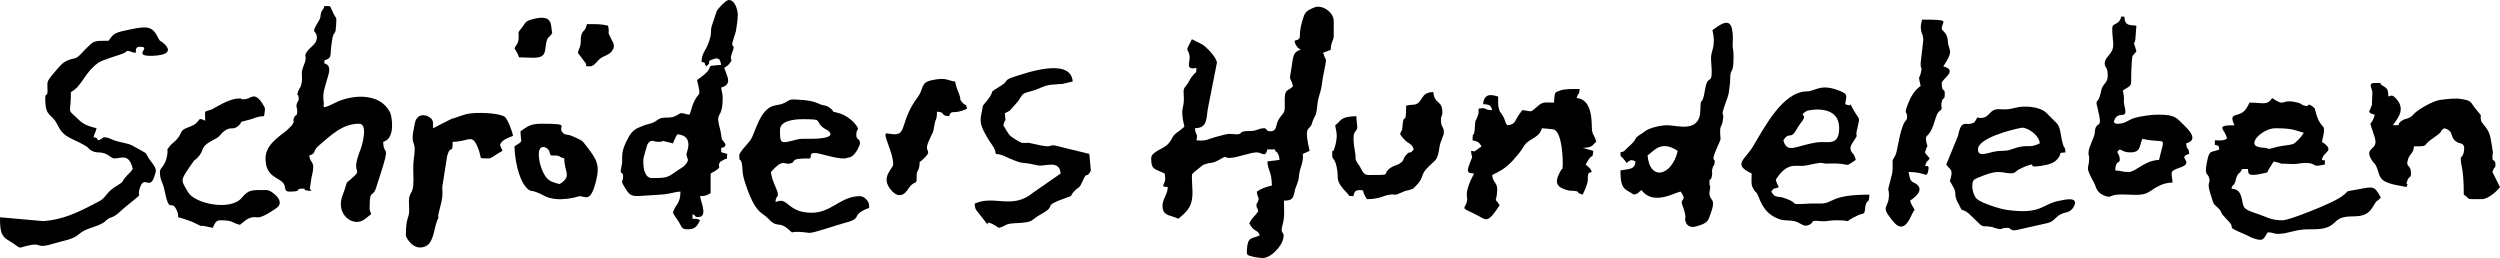 <?xml version="1.0" encoding="UTF-8"?>
<svg xmlns="http://www.w3.org/2000/svg" xmlns:xlink="http://www.w3.org/1999/xlink" xml:space="preserve" width="100mm" height="10.32mm" version="1.1" style="shape-rendering:geometricPrecision; text-rendering:geometricPrecision; image-rendering:optimizeQuality; fill-rule:evenodd; clip-rule:evenodd" viewBox="0 0 10000 1032">
 <defs>
  <style type="text/css">
   
    .fil0 {fill:black}
   
  </style>
 </defs>
 <g id="Ebene_x0020_1">
  <g id="_1448140735152">
   <g>
    <path class="fil0" d="M5238.39 603.52c-21.52,-92.34 -6.05,-83.43 3.76,-98.48 6.63,-10.18 1.74,-0.46 4.95,-10.12 13.38,-40.45 17.49,-23.34 22.48,-77.46 1.82,-19.76 7.48,-35.52 12.72,-53.68 4.4,-15.32 6.44,-39.24 8.79,-51.55 19.69,-103.27 13.9,-54.95 1.61,-100.99 10.65,-5.11 19.52,-6.96 30.17,-12.06 0,-30.08 12.07,-38.62 12.07,-54.32l0 -60.34c0,-36.5 -47.24,-67.62 -78.23,-54.6 -34.33,14.41 -37.13,19.43 -46.71,50.52 -22.19,72.05 4.48,72.79 -31.97,82.53 2.85,12.2 1.78,11.54 8.62,21.55 5.69,8.31 4.88,5.39 8.81,9.3l6.72 5.36c-32.22,8.59 -29.78,33.8 -35.49,67.14 -11.57,67.55 -6.31,34.19 5.31,77.7 -17.99,24.55 -36.18,2.86 -32.96,71.16 2.15,45.65 -9.88,34.33 -27.07,67.96 -9.36,18.29 -3.92,41.93 -30.5,41.93 -20.03,0 -12.6,-12.08 -24.13,-12.08 -25.81,0 -26.45,11.36 -59.62,11.05 -45.99,-0.46 -25.68,13.09 -49.01,13.09 -37.32,0 -21.79,-7.29 -85.84,10.73 -36.36,10.22 -36.71,16.77 -77.11,13.42 6.94,-32.79 -3.12,-13.2 -6.04,-48.29 54.88,-1.22 43.72,-45.02 53.12,-85.69l34.71 -175.92c0.13,-19.69 -39.95,-62.71 -59.68,-74.33l-40.21 -20.13c-31.76,60.02 -14.09,28.5 -9.15,69.26 2.66,21.99 -19.72,55.37 27.25,45.42 -2.45,29.36 3.22,8.15 -13.23,29.02 -10.76,13.66 -8.12,9.14 -16.99,25.25 -15.18,27.56 -23.22,20.98 -20.8,50.68 5.4,66.12 -17.55,43.31 2.74,130.41l-19.89 16.32c-35.23,23.44 -21.03,25.11 -44.68,51.88 -19.67,22.28 -68.2,30.4 -68.2,58.54 0,46.26 13.39,40.7 54.32,60.34 0.21,2.71 1.91,19.25 1.91,19.25 -0.67,29.83 -23.57,32.12 10.15,35.07 -0.73,32.59 -24.48,49.27 -20.72,82.38 3.92,34.49 35.49,29.81 62.97,44.35 1.07,-0.94 2.64,-2.17 3.31,-2.72 19.77,-16.47 40.23,-34.64 48,-60.63 9.79,-32.78 3.01,-66.29 3.01,-99.59 0,-25.45 -0.09,-9.45 7.55,-22.61l36.75 -29.64c1.39,-0.53 2.94,-1.17 4.37,-1.68 35.75,-12.63 26.83,0.7 67.8,-23.11 26.24,-15.24 8.05,-3.34 34.18,-3.39 29.9,-0.08 80.68,-22.17 108.85,-22.17 21.25,0 33.76,23.38 42.24,-12.06l30.18 0c11.29,31.19 0.18,-6.25 12.37,17.8l3.59 8.47c0.46,1.34 0.77,3.82 1.09,4.96 1.57,5.72 0.9,3.95 1.05,11.01l-48.28 6.03c3.59,43.12 16.78,36.62 18.1,96.57 -25.93,6.03 -41.1,11.24 -60.34,24.13 2.41,29.03 12.74,19.96 3.93,40.79 -11.43,27.06 0.27,-15.16 -4.72,9.04 -0.15,0.75 -0.48,2.51 -0.52,3.3 -0.05,0.86 0.1,2.67 0.18,3.55 1.3,14.09 2.64,2.34 7.16,21.77 -14.56,21.74 -21.67,20.82 -36.21,48.29 20.37,38.47 32.96,22.61 42.25,48.27 -31.72,15.22 -48.52,2.39 -51.63,57.75 -1.21,21.54 0.24,20.94 21.11,26.8 9.24,2.59 31.51,5.97 42.58,5.97 33.36,0 74.43,-46.66 81.38,-76 8.29,-35.05 -14.46,-14.21 -2.64,-55.96 9.66,-34.13 5.76,-59.01 5.76,-97.36 32.7,-0.73 36.72,-7.98 42.48,-35.98 5.37,-26.12 14.94,-33.64 17.55,-60.9 3.24,-34.04 9.27,-35.4 14.45,-62.24 7.29,-37.78 -15.11,-19.29 28.12,-40.03z"></path>
    <path class="fil0" d="M9215.44 531.1c-8.17,12.19 -15.17,21.82 -27.46,32.89 -15.73,14.17 -13,12.41 -37.69,16.62 -14.24,2.42 -29.14,3.29 -46.7,8.18 -46.35,12.86 -16.34,3.69 -53.37,1.73 -77.36,-4.1 -0.97,-77.53 50.56,-77.53 70.24,0 73.29,7.06 114.66,18.11zm-217.26 -120.71c-4.92,9.33 -6.61,14.19 -12.77,23.44 -27.84,41.74 -75.32,9.28 -47.57,67.09 -85.47,0 -33.21,17.87 -30.18,54.31 -18.59,8.93 -22.13,6.05 -48.27,6.05l0 18.1c18.17,4.85 13.24,-0.08 18.1,18.11 -27.31,13.1 -38.88,0.35 -46.97,37.56 -14.87,68.39 -2.07,55.77 3.93,70.92 11.76,29.67 -9.66,16.77 6.46,66.81 17.79,55.18 9.96,37.02 31.45,59.14 15.52,16 6.83,8.6 16.73,25.52l20.01 22.26c43.21,41.62 -19.56,19.1 73.51,59.24 19.66,8.49 16.26,9.23 33.83,15.13 39.22,13.17 37.21,0.66 54.16,-24.66 27.87,0.61 20.23,6.03 42.26,6.03 39.8,0 67.15,-18.45 120.63,-18.17 58.68,0.3 81.86,-3.64 108.46,-30.35 44.08,-44.26 109.54,5.69 148,-57.18 25.42,-41.51 9.54,-14.11 33.28,-39.14 -25.05,-47.35 -28.56,-44.84 -88.02,-33.75 -72.12,13.48 -25.03,0.37 -75.16,33.52 -38.27,25.32 -202.83,90.75 -229.09,90.75 -49.2,0 -61.67,-12.7 -96.58,-24.12 -64.6,-21.13 -58.95,-24.06 -66.83,-59.9 -5.46,-24.86 -12.82,-40.3 -41.79,-42.71 5.33,-19.95 7.14,-6.36 15.2,-27.06 3.56,-9.2 1.45,-7.09 3.75,-14.34 9.08,-28.68 14.89,-13.84 23.31,-37.05l24.13 0c1.34,16.13 -5.8,32.99 59.89,17.75 22.68,-5.28 14.08,-1.43 24.08,-18.28l18.63 -29.65c65.96,15.37 -11.05,5.73 73.89,10.25 22.61,1.19 27.77,-4.21 52.85,-4.21 52.5,0 17.4,20.26 78.45,6.03 -2.7,-31.57 5.75,-10.9 -12.08,-18.1 2.88,-34.63 57.04,-34.23 0,-72.42 20.19,-86.62 0.39,-36.94 -22.65,-110.12 -7.74,-24.63 -1.53,-21.49 -19.59,-34.72 -20.73,-11.65 -5.07,8.02 -29.81,-0.6 -17.01,-5.93 -6.73,-8.95 -39.86,-14.69 -54.56,-9.43 -32.57,21.72 -87.24,-14.89 -20.93,31.26 -35.79,18.1 -90.53,18.1z"></path>
    <path class="fil0" d="M6590.22 621.62c25.09,-16.81 53.36,-63.21 120.7,-18.1 -23.63,101.43 -112.05,122.11 -120.7,18.1zm259.51 -500.91c16.41,70.46 -8.72,81 -5.49,119.48 10.14,120.73 -12.06,44.11 -23.8,116.77 -13.15,81.22 -17.74,17.96 -18.99,83.61 -1.8,93.82 -93.04,60.35 -132.77,60.35 -25.7,0 -68.2,9.89 -86.19,22.45l-17.69 12.47c-38.92,23.77 -3.41,10.58 -57.25,57.43 -15.09,13.13 -4.84,10.65 -25.96,16.28 2.16,25.93 -2.87,5.66 16.86,31.43 7.24,9.47 2.45,1.68 7.29,10.82 15.83,-10.6 15.85,-15.81 36.21,-6.04 -2.94,35.22 -27.27,28.51 -60.36,36.21 0,80.53 20.8,74.11 54.31,96.57 22.08,-5.91 12.65,-6.38 30.18,-18.11 47.15,64.34 135.6,7.8 156.92,6.03 27.94,41.74 -4.89,22.98 6.47,54.03 23.78,64.98 3.52,44.29 14.44,70.07 6.97,16.51 24.36,18.92 35.74,16.18 52.45,-12.6 53.27,-25.32 62.65,-51.22 24.5,-67.52 -4.64,-48.59 -4.64,-83.03 0,-5.83 2.93,-19.74 2.93,-19.77 0.9,-28.24 -2.93,6.47 -2.93,-22.47 0,-25.26 4.72,1.11 9.68,-25.9 4.34,-23.75 -2.61,-6.23 1.27,-25.55 5.6,-27.8 4.9,-4.59 9.05,-23.22 7.65,-34.3 -22.51,8.82 15.74,-77.08 13,-29.2 8.15,-16.9 7.3,-42.33 -1.26,-37.46 4.66,-24.36 9.63,-48.95 11.46,-56.63 -17.12,3.16 19.18,-95.5 6.28,-17.07 6.68,-29.16 9.46,-51.37 1.76,-14.15 1.36,-9.35 1.6,-24.79 0.78,-49.58 13.64,-10.16 13.64,-92.25 0,-30.18 -5.1,-25.17 -3.31,-51.93 1.07,-16.05 1.06,-37.51 -3.07,-56.43 -10.97,-50.25 -58.27,-7.51 -78.1,5.76z"></path>
    <path class="fil0" d="M7227.04 443.71c4.31,-2.68 129.63,-30.59 129.63,69.28 0,73.13 -47.61,51.67 -82.91,55.9 -85.71,10.28 -124.91,50.34 -140.39,-7.61 28.14,-42.02 25.76,8.08 59.69,-55.02l10.1 -14.41c35.09,-41.91 -16.26,-23.25 23.88,-48.14zm153.77 -27.27c4.16,-32.41 13.51,-38.59 -20.06,-52.29 -79.98,-32.59 -96.71,0.81 -134.31,1.45 -95.6,1.65 -168.57,143.8 -214.06,219.51 -33.78,56.19 -83.16,71.78 -5.75,108.93 0,34.89 -4.97,44.92 10.92,67.55 8.03,11.43 7.44,4.62 14.86,21.35 9.99,22.57 24.22,73.6 86.77,94.26 22.2,7.34 41.86,1.87 63.58,8.9 21.44,6.93 31.31,21.25 49.12,15.05 31.47,-10.95 0.91,-21.48 48.58,-16.83 28.33,2.76 32.6,-3.2 64.14,-3.2 86.3,0 7.3,16.57 92.35,-22.31 8.92,-4.06 21.15,0.36 22.59,-16.99l2.11 -19.02c8.97,-30.85 14.83,-4.45 15.71,-44.26 -155.97,0 -141.2,34.11 -193.07,35.62l-42.65 -0.1c-99.99,5.89 -32.22,1.4 -108.07,-23.01 -26.49,-8.52 0.05,0.66 -18.81,-3.25 -19.09,-3.93 -18.19,-4.2 -29.66,-21.34 14.59,-19.93 6.55,-6.78 30.16,-18.1 -6.57,-12.45 -8.37,-14.3 -12.06,-30.18 16.75,-25.02 39.05,-53.15 72.04,-54.69 24.4,-1.15 33.13,2.28 57.26,-3.08 73.69,-16.36 46.11,-4.7 80.38,-6.14 99.13,-4.18 55.85,21.84 110.17,-14.54 -6.73,-28.93 -13.42,-21.67 -19.76,-38.27 -3.85,-10.06 0,-18.6 4.36,-25.71 37.28,-60.71 6.91,-5.32 22.75,-67.08 10.07,-39.2 5.75,-32.49 -8.12,-55.34 -41.6,-68.48 0.38,-17.53 -41.47,-36.89z"></path>
    <path class="fil0" d="M8636.08 639.73c-56.47,1.25 -94.13,48.28 -120.69,48.28 -30.34,0 -27.03,-5.43 -54.31,-6.04 0.92,-41.99 18.1,-27.84 18.1,-42.24 0,-26.93 -16.21,-27.37 -6.1,-37.48 11.82,-11.82 10.9,7.3 48.34,7.3 43.25,0 34.94,-26.52 48.29,-54.32 97.93,22.83 91.01,-21.22 66.37,84.5zm-187.08 -525.05c0,41.29 8.53,64.54 0.46,84.48 -8.46,20.94 -30.64,33.62 -30.64,54.33 0,20.25 12.08,11.04 12.08,48.27 0,33.97 -20.08,29.41 -26.62,62.98 -12.23,62.79 -25.33,21.13 -13.98,67.39 24.19,98.6 -5.86,41.42 -11.32,96.27 -0.12,1.14 0.12,3.01 0,4.15 -2.19,20.09 -24.11,53.56 -24.81,76.97 -0.84,28.05 2.05,-4.53 2.38,24.01 0.53,46.84 -20.46,24.66 19.55,97.21 9.05,16.39 8.44,42.15 48.32,54.11 21.73,6.53 12.48,-4.18 48.4,-6.47 44.75,-2.85 91.5,9.08 122.55,-10.39 26.93,-16.88 53.58,-37.74 95.03,-37.74 -3.67,-44.11 -15.03,-44.21 30.4,-60.27 61.26,-21.69 -16.89,-40.27 35.99,-54.39 -2.87,-34.41 -9.21,-7.84 -12.08,-42.25 59.51,-15.88 -3.45,-66.32 -22.44,-86.18 -22.75,-23.81 -40.04,-28.48 -92.22,-28.48 -27.33,0 -63.78,6.04 -85.32,11.23 -32.15,7.76 -40.5,24.98 -71.59,24.98 -23.07,0 -2.2,1.85 -18.11,-6.03 12.89,-55.33 58.39,-1.64 43.67,-61.82 -8.07,-32.94 2.49,-22.22 -7.46,-64.92 47.27,-31.66 27.69,-3.26 36.01,-114.84 2.7,-36.19 2.23,-18.05 18.31,-42.07 -17.87,-66.91 -11.59,-12.23 -4.34,-45.18l4.34 -57.41c-35.87,-2.99 -45.45,-2.24 -48.27,-36.21l-12.08 0c-10.28,38.49 -36.21,21.37 -36.21,48.27z"></path>
    <path class="fil0" d="M6216.06 410.39c-40.96,0 -43.83,-4.82 -67.93,16.65 -30.41,27.06 -19.73,16.78 -58.81,13.53 -5.7,8.53 -7.63,9.35 -12.96,17.22 -18.34,26.99 -14.94,40.43 -47.4,43.13 -17.08,-25.51 -1.04,-12.23 -24.3,-48.1 0,-0.02 -7.26,-4.69 -10.8,-25.42 -2.28,-13.37 -1.11,-27.54 -1.11,-41.14 -15.68,-3.65 -56.05,-21.37 -60.34,30.18 25.71,2.14 30.63,3.28 36.21,24.13 -32.61,-0.72 -18.05,-7.65 -40.03,-7.8 -0.26,0 -12.43,1.61 -14.29,1.77 0,20.46 1.26,15.78 -4.39,32.22 -4.99,14.5 -8.61,11.26 -9.46,27.29 -4.18,78.32 -9.13,15.28 -10.28,67.23 23.72,5.51 24.49,6.63 36.21,24.13l-27.89 19.95c-0.11,0 -12.66,-1.7 -14.37,-1.84 3.52,42.22 11.34,4.67 -6.54,53.53 -12.85,35.14 -4.38,35.08 18.62,36.99 -42.14,79.64 -25.34,90.8 -27.66,106.72 -5.35,36.78 -32.84,26.03 25.26,52.58 54.76,25.03 50.3,49.11 105,-32.56 -24.88,-37.15 -13.79,-1.3 -10.03,-56.84 2.43,-35.61 -17.46,-31.41 -20.15,-63.87 58.1,-27.88 69.79,-42.35 106.85,-86.26 19.2,-22.75 18.6,-36.27 44.2,-52.36 20.59,-12.93 41.09,-22.21 48.1,-48.46 10.89,0.24 46.9,4.58 46.99,4.59 35.94,12.01 37.34,130.61 36.01,146.57 -1.94,23.38 2.01,0.7 -8.4,19.61 -18.2,33.11 -28.44,61.28 23.37,75.65 19.74,5.47 3.63,2.23 21.24,3.46 44.64,3.09 7.7,6.04 43.74,15.67 28.21,-58.81 18.36,-61.06 20.88,-72.95 3.61,-17.05 -2.19,-11.23 15.33,-17.58 -4.65,-17.4 -13.43,-18.89 -24.14,-30.18 28.43,-53.74 26.93,-15.31 30.17,-54.31l-42.24 -12.08c42.84,-0.95 39.39,-13.2 54.31,-24.13 -4.92,-21.1 -13.26,-26.63 -16.69,-43.65 -3.58,-17.74 8.57,-125.51 -61.76,-131.37 7.49,-28.03 9.5,-5.33 12.06,-36.21 -28.64,0 -58.03,-1.37 -78.55,6.21 -23.45,8.68 -20.38,4.11 -24.03,48.1z"></path>
    <path class="fil0" d="M7911.88 597.49c0,-44.68 131.73,-78.37 173.31,-86.29 21.54,-4.11 71.28,27.94 74.13,62.14 -49.97,23.98 -42.41,-2.03 -114.47,24.33 -25.52,9.34 -34.89,2.91 -64.18,8.24 -32.01,5.82 -68.79,24.21 -68.79,-8.42zm78.47 90.52c25.2,0 35.59,5.13 49.21,5.21 27.75,0.17 12.2,-5.15 48.91,-21.94l17.41 -7.35c50.29,-17.3 -8.83,10.64 60.78,-0.92 36.2,-6.02 53.68,-12.52 67.76,-32.68 13.79,-19.73 -4.39,-18.13 27.5,-20.78 -2.45,-29.34 -2.79,-8.56 -10.05,-32.21 -11.2,-36.56 -7.48,-68.65 -27.57,-87.09l-39.22 -39.23c-27.14,-26.12 -90.12,-28.38 -120.06,-20.73 -28.34,7.25 -38.73,8.29 -65.38,6.56 -46.43,-2.98 -37.51,37.68 -81.57,34.93l-4.31 -0.7c-2.01,-8.68 -12.29,12.42 -12.43,12.59 -8.92,10.19 0.54,2.71 -6.73,6.94 -28.85,16.82 -48.52,-19.86 -62.07,51.66l-47.38 115.56c13.54,20.22 24.39,17.59 20.08,44.72 -4.89,30.81 -12.16,9.01 6.53,42.88 16.45,29.78 3.84,24.1 13.93,52.91 4.22,12.03 3.88,7.94 6,12.1 24.75,48.56 4.16,15.07 42.11,42.37l49.16 47.41c17.28,8.9 9.71,3.04 30.61,5.65 24.57,3.07 10.43,1.48 24.9,5.72 37.84,11.07 16.07,-0.29 54.12,-0.29 10.17,0 8.29,15.34 37.62,8l123.5 -27.93c29.58,-9.16 25.54,-27.4 62.81,-39.77 7.11,-2.37 29.74,-1.97 41.21,-30.64 14.9,-37.21 -47.47,-20.04 -54.41,-18.99 -75.4,11.44 -72.45,58.21 -217.33,37.48 -28.5,-4.08 -102.02,-27.95 -119,-43.96 -17.09,-16.11 -25.74,-65.95 -8.61,-78.25 2.88,-2.07 62.27,-29.23 91.97,-29.23z"></path>
    <path class="fil0" d="M9499.09 458.68c-16.38,61.33 -28.53,0.9 -0.06,91.32 16.58,52.66 -42.48,37.45 -14.68,85.68 13.61,23.65 16.01,13.58 25.5,41.57 6.48,19.09 7.43,31.01 22.61,43.78 9.13,7.67 32.91,15.52 46.72,17.89l46.65 9.44c12.77,-30.91 -7.96,6.37 3.92,-26.82 6.98,-19.56 14.18,-7.31 14.18,-27.5 0,-39.16 -21.78,-21.41 -12.73,-54.28 7.23,-26.28 22.28,-24.08 24.81,-54.35 62.24,0 32.21,-1.88 69.02,-27.53 62.77,-43.75 23.8,-24.46 51.67,-44.89 43.92,11.73 17.54,35.83 52.5,56.13 11.4,6.63 28.33,1.02 27.54,26.3 -0.01,0.36 -1.38,12.67 -1.54,13.3 -5.47,22.77 -12.11,16 -12.11,24.98 0,34.11 12.07,36.33 12.07,144.84 30.42,20.37 2.31,18.1 72.42,18.1 27.02,0 64.82,-36.94 72.42,-48.28l-30.18 -60.35c6.84,-25.62 12.08,-10.56 12.08,-30.18 0,-20.03 -12.08,-12.6 -12.08,-24.13 0,-39.63 7.31,4.94 -6.83,-77.66 -6.29,-36.69 -23.11,-48.96 -33.2,-63.85 -7.04,-10.39 -3.86,-1.51 -6.42,-15.48 -4.27,-23.35 11.51,-2.25 -20.64,-41.3 -22.41,-27.2 -13.85,-32.39 -57.69,-39.44 -22.55,-3.63 -52.35,-0.57 -85,3.8 -26.28,3.54 -76.38,31.96 -96.29,48.56 -12.39,10.32 -12.08,14.95 -26.12,22.15 -15.67,8.04 -16.89,2.38 -33.52,14.77 -24.47,18.22 12.15,14.67 -32.6,15.67 16.35,-24.41 53.27,-61.96 14.01,-105.03 -12.3,-13.5 -16.49,-16.86 -32.11,-9.63 -0.72,-32.28 -4.77,-32.04 -26.43,-45.99 -16.44,-10.61 15.35,-8.33 -27.89,-8.33 -26.97,0 -13.24,15.7 -9.54,36l-1.86 49.21c-10.75,43.21 9.52,-30.58 -2.98,9.71 -0.46,1.51 -1.22,3.12 -1.66,4.55 -6.43,20.65 2.98,-21.06 -2.88,8.19 -0.05,0.3 -14.3,10.71 15.8,18.56 0.45,0.13 2.17,0.06 3.12,0.52z"></path>
    <path class="fil0" d="M7682.56 253.49c0,34.09 7.29,3 1.98,32.72 -6.33,35.57 -13.8,7.08 -1.98,57.81 -23.51,15.74 -37.89,40.18 -48.53,66.3 -20.97,51.51 -5.78,33.03 -5.78,54.39 0,21.2 -5.29,9.14 -16.51,37.8 -17.78,45.44 -20.99,100.98 -30.88,120.01 -13.86,26.62 -10.15,9.24 -10.34,35.27 -0.1,15.88 0.85,17.7 -2.11,36.64l-15.21 60.36c-0.95,9.56 2.63,5.1 2.63,23.75 0,57.16 -35.43,42.28 9.98,98.63 11.54,14.34 40.58,57.21 71.55,0.99 10.4,-18.91 9.35,-21.8 21.05,-39.28 -7.58,-14.34 -13.93,-20.57 -18.1,-36.21 78.46,-52.53 11.16,-73.1 8.86,-75.26 -10.96,-10.3 -9.65,-16.86 -14.89,-39.4 70.66,0 70.73,25.71 77.73,-1.3 7.89,-30.37 -5.53,-20.5 -11.34,-22.85 5.88,-22.07 6.35,-12.64 18.1,-30.16l-19.13 -23.21c15.61,-49.21 10.65,-9.24 5.07,-46.73 -4.39,-29.57 7.39,-7.77 28.1,-60.86l8.83 -27.39c12.36,-45.16 27.03,-24.77 24.82,-48.58 -0.9,-9.67 -2.41,-2.5 -0.69,-13.27 5.29,-32.85 13.35,-6 13.35,-39.48 0,-25.74 -12.08,0.93 -12.08,-42.24 0,-15.75 67.75,-49.91 6.05,-66.39 41.15,-61.45 24.94,-60.03 19.31,-91.43 -2.18,-12.21 -0.24,-14.25 -3.87,-26.61 -5.99,-20.35 -21.49,-25 -21.49,-32.83 0,-30.78 40.5,-36.21 -78.45,-36.21 -3.69,15.84 -7.25,22.87 -4.36,42.83 2.11,14.55 9.69,19.36 8.78,40.13l-10.45 92.06z"></path>
    <path class="fil0" d="M5624.62 422.47c0,89.87 -10.62,19.31 -14.95,84.89 -1.58,23.84 -2.6,5.1 -9.18,29.77 29.66,44.32 46.39,30.66 54.31,60.36 -18.13,24.73 -10.23,-0.05 -31.12,23.19 -14.33,15.97 -4.06,20.87 -26.03,34.31 -11.08,6.79 -24.55,7.93 -37.01,17.31 -36.58,27.54 15.78,27.77 -86.89,27.77 -20.65,0 -24.65,-17.79 -33.64,-32.81 -0.69,-1.17 -1.58,-2.69 -2.3,-3.83 -6.97,-11.06 -0.98,-0.05 -7.67,-10.74 -12.94,-20.69 -4.99,-15.2 -9.32,-39.54 -17.65,-98.9 4.36,-79.37 8.08,-101 1.09,-6.29 -3.43,-29.37 -3.43,-47.44 -68.37,1.52 -59.68,19.6 -84.5,36.21 1.96,23.42 14.2,37.53 -3.38,93.17 -7.82,24.77 -8.68,-8.52 -8.68,27.53 0,20.33 12.45,5.66 20.64,62.83 4.3,29.99 -8.86,40.07 39.34,88.41 14.64,14.67 -3.25,9.4 24.5,11.71 3.65,-13.67 5.8,-24.14 24.15,-24.14 24.39,0 5.83,-0.14 30.17,36.21 49.98,0 67.63,-14.23 85.5,-17.09 40.18,-6.43 11.98,8.82 59.96,-12.46 16.6,-7.37 12.36,-2.97 27.79,-8.44 13.98,-4.96 8.85,-1.31 21.91,-14.28 33.03,-32.84 19.66,-42.76 41.4,-67.25 37.34,-42.07 44.61,-25.63 54.04,-90.8 3.04,-20.94 17.18,-45.29 17.18,-55.22 0,-25.65 -9.34,-19.25 -11.4,-42.97 -2.61,-30.14 7.38,-17.04 5,-47.13 -3.09,-39.19 -31.87,-25.2 -35.84,-72.85 -53.47,1.2 -39.52,40.77 -73.42,50.03 -3.45,0.94 -19.63,0.65 -35.21,4.29z"></path>
   </g>
   <g>
    <path class="fil0" d="M1344.79 97.46c0.62,-36.75 2.45,-16.61 -10.88,-43.14 -17.46,-34.8 -5.89,-29.48 -36.38,-30.16 -5.38,20.14 -8.91,10.69 -13.84,29.34 -3.48,13.11 0.84,14.92 -9.44,31.53 -35.41,57.19 -6.9,30.39 -6.9,65.86 0,24.62 -26.17,37.21 -37.76,53.18 -19.08,26.28 3.32,15.28 -14.37,57.15 -15.5,36.72 -1.94,40.97 -9.66,75.4 -3.4,15.21 -10.56,19.33 -13.15,28.45 -7.99,28.13 2.52,-0.18 2.52,33.26 0,4.19 -8.28,11.62 -9.17,24.02 -0.7,9.97 3.14,4.72 3.14,24.25 0,20.39 -6.8,7.4 -13.66,26.83 -5.8,16.45 5.75,4.12 -5.9,25.98l-21.06 21.21c-36.65,29.52 -86.12,59.56 -86.12,113.08 0,78.02 56.53,74.13 73.08,101.93 10.28,17.27 -0.86,30.83 23.48,30.83 53.8,0 20.59,-12.07 48.28,-12.07 27.39,0 -2.86,4.03 22.49,7.81 28.32,4.2 9.6,-6.26 9.6,-6.34l7.12 -46.64c18.16,-70.56 -6.03,-51.64 -9.03,-87.6 29.11,-7.77 11.85,-17.36 38.59,-39.86 47.83,-40.2 93.04,-86.87 160.57,-86.87 37.78,0 11.32,89.17 5.93,102.5 -46.09,113.99 20.34,67.74 -41.36,121.57 -18.17,15.87 -10.25,2.58 -21.95,38.41 -3.48,10.63 -5.29,14.59 -8.2,22.14 -30.06,77.99 39.48,127.4 82.43,100.94 12.8,-7.88 20.07,-15.86 31.42,-23.46 -3.98,-17.12 -6.03,-10.32 -6.03,-24.14 0,-86.36 11.38,-30.71 29.1,-91.59 5.07,-17.39 5.16,-16.35 10.25,-32.01 46.97,-144.24 16.36,-79 14.96,-141.94 51.54,-13.76 33.65,-105.6 27.56,-117.69 -39.77,-78.96 -150.66,-74.2 -224.2,-36.49 -54.87,28.13 -39.78,10.25 -40.9,0.9 -3.12,-25.82 -3.31,-41.06 3.32,-62.43 2.65,-8.55 6.91,-24.58 9.49,-33.16 8.1,-26.91 19.31,-56.96 -10.63,-64.95l0 -12.07c31.03,-8.29 22.89,-19.82 27.57,-56.93 8.07,-64.12 10.14,-39.59 17.28,-61.24l2.41 -25.79z"></path>
    <path class="fil0" d="M2691.61 573.34c8.56,-17.81 6.8,-19.33 18.11,-36.21 68.6,5.71 36.21,73.06 36.21,78.46 0,20.57 15.2,19.77 -4.41,43.44 -7.44,8.97 -22.04,16.19 -31.7,23.04 -40.05,28.37 -40.42,30.08 -102.7,30.08 -37.18,0 -35.56,-70.14 -32.33,-83.44l14.17 -49.67c14.52,-26.17 26,-11.73 42.31,-11.73 49.55,0 -22.01,-13.16 60.34,6.03zm114.66 -325.89c19.75,7.15 4.39,-7.83 18.11,18.1 28.78,-21.08 -5.66,-16.29 27.24,-28.51 27.76,-10.31 29.03,4.95 33.12,22.48 -86.04,7.16 -4.45,-1.34 -96.57,60.35 19.33,82.98 6.78,34.87 -18.23,102.47 -4.62,12.49 -6.38,24.73 -11.94,36.34 -24.8,-2.07 -13.48,-6.03 -36.21,-6.03 -1.17,0 -17.25,12.6 -32.46,15.82 -16.79,3.56 -29.12,0.29 -44.26,4.01 -13.4,3.29 -17.38,10.79 -31.07,17.22 -13.64,6.38 -24.46,6.3 -41.22,13.08 -31,12.54 -41.63,17.18 -57.71,44.88 -39.13,67.4 -21,84.3 -28.68,116.24 -10.53,43.74 6.07,15.46 6.07,42.22 0,24.46 -13.27,11.1 8.02,45.99 26.06,42.66 30.58,31.97 125.73,27.45 60.36,-2.86 68.81,-12.5 95.58,-13.1 0,50.3 -21.15,50.68 -30.18,84.5 9.53,17.97 14.43,21.79 23.63,36.71 12.24,19.87 9.88,29.66 36.72,29.66 31.19,0 37.58,-15.98 48.28,-36.21 -16.02,-7.68 -6.45,-5.5 -30.18,-6.03l0 -18.1c18.84,6.81 3.55,11.67 24.99,10.96 37.38,-1.25 6.82,-63.94 5.19,-83.38 24.69,-0.56 26.25,-3.61 42.24,-12.08l0 -78.45c50.8,-26.87 29.71,-26.74 33.29,-36.39 5.58,-15.06 6.45,-10 15.95,-16.55 20.19,-13.92 14.36,8.01 17.15,-25.51l-23.9 -6.78 -0.23 -17.37c17.63,-4.22 8.68,0.79 18.1,-12.06 -18.53,-35.03 -12.07,-0.61 -19.3,-47.09 -2.59,-16.62 -10.88,-40.27 -10.88,-55.51 0,-22.75 18.11,-17.01 18.11,-84.49 0,-20.8 -4.46,-23.37 -6.03,-42.24 38.46,-10.27 27.97,-36.06 22.07,-51.65 -4.77,-12.62 -5.18,-16.74 -10.01,-26.8 7.78,-5.22 13.37,-7.77 20.36,-16.35 21.07,-25.89 -4.47,-4.25 12.48,-47.45 15.12,-38.53 -10.57,-8.98 3.78,-49.78l10.15 -32.76c4.22,-25.4 7.54,-45.36 7.54,-70.92 0,-2.36 -6.54,-54.32 -36.21,-54.32 -11.26,0 -41.04,32.82 -47.53,43.05l-21.12 63.32c-5.29,22.39 2.98,26.18 -14.07,70.38 -10.68,27.68 -25.12,35.71 -25.91,70.68z"></path>
    <path class="fil0" d="M543.15 211.24c0,-17.15 0.93,-24.14 18.1,-24.14 45,0 -27.17,34.4 35.36,36.1 35.05,0.94 115.67,-5.36 50.82,-55.88 -8.21,-6.41 -3.41,5.75 -18.79,-23.46 -19.88,-37.77 -41.41,-39.77 -101.77,-27.38 -67.4,13.84 -71.04,14.65 -92.35,46.49 -65.02,0 -57.08,-0.1 -92.81,33.91l-14.65 15.53c-27.02,29.69 -29.34,16.38 -59.79,30.73 -19.77,9.33 -26.76,20.76 -41.64,36.83l-22.01 26.33c-11.07,15.61 -15.39,18.67 -13.95,41.24 3.18,49.28 -8.62,18.32 -8.62,44.75 0,79.42 24.43,58.86 47.16,103.72 11.66,23.03 21.11,42.03 60.49,60.21 86.36,39.88 54.67,35.05 79.39,47.34 20.51,10.19 27.2,2.41 50.25,10.11 18.08,6.04 26.8,20.03 40.33,20.03 26.84,0 57.42,-22.14 72.42,42.24 -8.81,13.16 -11.66,13.83 -22.62,25.66 -30.53,32.96 -2.27,17.39 -49.52,47.04 -26.87,16.85 -33.48,34.26 -48.96,47.6 -8.87,7.64 -19.38,12.01 -30.47,17.81 -69.98,36.65 -128.94,65 -206.62,70.42l-172.9 -15.41c0,61.94 6.53,76.1 34.11,92.62 61.63,36.91 26.58,31.99 84.17,19.3 49.91,-10.99 25.66,15.86 95.79,-6.5 35.74,-11.39 76.75,-15.31 101.4,-37.4 26.06,-23.37 58.83,-25.89 90.68,-42.09 16.55,-8.41 9.68,-7 20.9,-15.31 20.14,-14.91 3.31,-2.73 23.94,-12.26 20.84,-9.62 29.26,-22.61 54.01,-42.55 84.42,-68.07 33.73,-23.85 57.69,-81.12 17.2,-41.08 38.92,21.51 57.27,-45.84 2.58,-9.51 8.98,-19.52 -8.35,-41.79 -39.82,-51.15 -13.23,-35.84 -48,-54.94 -57.8,-31.76 -31.39,-19.67 -96.32,-36.47 -22.59,-5.83 -30.49,-15.51 -50.88,-15.51 -8.16,0 -3.35,6.52 -24.13,12.08 -9.41,-12.85 -0.46,-7.86 -18.11,-12.08 4.37,-18.73 7.72,-17.48 12.08,-36.21 -55.34,-12.89 -62.46,-26.07 -88.8,-50.44 -28.53,-26.4 -13.8,-9.89 -13.8,-94.4 45.65,-24.15 50.01,-71.83 107.47,-115.81 16.74,-12.82 82.25,-30.54 101.19,-38.27 1.31,-0.52 2.88,-1.41 4.08,-1.98 1.13,-0.54 2.59,-1.68 3.62,-2.22 13.13,-6.8 1.48,-8.85 23.15,-3.71 2.54,0.6 1.24,3.52 19.99,5.08z"></path>
    <path class="fil0" d="M3120.1 519.02c0,-34.82 52.89,-42.24 90.53,-42.24 85.98,0 46.14,4.76 81.44,33.35 9.67,7.82 14.22,6.57 22.44,14.1 35.18,32.16 -63.91,31.17 -79.76,31 -22.14,-0.24 -31.06,-1.22 -50.51,3.81 -63.27,16.36 -64.14,16.72 -64.14,-40.02zm319.85 54.32c0,-23.55 -17.38,-9.37 -14.39,-40.23 2.01,-20.63 14.09,-11.84 -1.86,-33.36 -15.24,-20.54 -44.67,-41.43 -68.23,-47.1 -39.55,-9.53 -11.39,-3.99 -37.98,-22.38 -17.86,-12.36 -18.76,-5.11 -39.86,-14.46 -29.84,-13.24 -46.43,-14.73 -91.84,-17.55 -32.04,-1.98 -27.22,3.25 -46.87,12.85 -16.79,8.19 -23.99,6.89 -42.84,11.49 -56.67,13.78 -74.44,106.89 -93.15,136.17 -9.29,14.54 -45.77,49.12 -45.77,62.85 0,31.44 3.28,7.83 8.84,27.36 6.71,23.56 0.01,37.02 12.98,77.55 42.4,132.55 69.54,121.15 93.79,147.61 37.11,40.5 40.36,10.4 75.73,39.01 35.56,28.76 -1.31,9.68 63.35,15.42 5.52,0.49 22.47,2.82 25.55,2.95 18.68,0.75 111.72,-32.28 136.19,-38.29 72.5,-17.87 38.49,-26.76 72.76,-47.95 1.14,-0.71 2.79,-1.41 3.98,-2.06 32.3,-17.97 25.83,-3.41 25.83,-22.44 0,-15.36 -18.36,-36.21 -36.21,-36.21 -77.82,0 -113.72,66.39 -193.11,66.39 -100.52,0 -92.94,-67.16 -144.84,-42.26 2.54,-30.52 8.2,-12.16 9.44,-31.38 1.04,-16.03 -24.38,-51.25 -27.55,-89.31 49.46,-56.89 53.78,-27.75 76.26,-33.98 32.67,-9.04 -11.35,-20.33 80.64,-20.33 5.89,-14.24 -3.15,-22.26 21.74,-21.53 16.65,0.48 81.55,23.45 116.89,21.68l24.32 -6.2c20.46,-10.03 36.21,-48.38 36.21,-54.31z"></path>
    <path class="fil0" d="M4019.31 452.65c6.61,-3.51 13.1,-5.55 19.96,-10.24l33.98 -38.42c20.65,-33.23 15.31,-29.22 55.96,-40.61 31.25,-8.74 44.53,-21.44 77.86,-24.72 71.77,-7.06 10.38,4.36 83.81,-12.75 -8.24,-99.11 -191.57,-32.42 -235.6,-18.36 -42.03,13.43 -19.88,15.7 -50.1,34.4 -61.93,38.31 -16.29,9.44 -58.42,62.27l-5.66 6.43c-12.36,16.22 -7.73,6.9 -12.62,29.79 -9.95,46.51 -11.34,56.81 26.31,118.97 11.39,18.8 26.38,32.97 28.31,56.18 26.5,2.2 35.57,9.92 54.53,17.89 66.9,28.13 32.34,9.25 111.48,27.72 30.53,7.12 88.68,-25.07 93.5,32.84l-110.44 76.66c-83.65,69.64 -157.23,7.41 -233.55,44.05 1.72,20.8 2.88,21.17 13.6,34.65 81.66,102.76 -7.12,1.59 82.95,61.9 29.91,-6.97 23.23,-16.38 60.29,-18.17 88.32,-4.25 59.33,-9.58 112.28,-38.6 61.52,-33.72 -1.97,-28.29 90.03,-60.84 41.98,-14.85 15.84,-4.52 41.42,-30.99 17.77,-18.38 17.31,-5.97 32.12,-40.32 17.85,-41.43 14.27,-4.3 31.99,-40.41l-6.03 -66.38 -111.69 -27.4c-72.76,-20.5 -5.65,12.79 -118.28,-14.27 -26.31,-6.31 -9.2,-1.37 -25.26,-2.11 -20.59,-0.94 -6.25,2.27 -22.36,-4.05 -7.67,-2.99 -34.53,-20.21 -40.44,-26.41 -8.63,-9.01 -18.46,-29.24 -25.96,-40.43 10.35,-38.76 10.18,1.45 6.03,-48.27z"></path>
    <path class="fil0" d="M1732.05 512.99c0,-12.66 2.01,-22.71 -3.07,-33.23 -3.33,-6.88 -17.79,-15.77 -24.77,-17.43 -25.96,-6.25 -40.12,7.42 -45.22,31.92 -22.8,109.3 9.72,46.93 -3.71,141.04 -3.83,26.9 -1.58,55.69 -1.44,83.14 0.39,72.79 -22.44,36.76 -17.55,107.42 3.71,53.46 -12.87,32.03 -12.87,115.62 0,8.24 30.86,65.86 79.55,43.35 30.58,-14.14 32.41,-66.01 44.86,-100.46 7.61,-21.06 5.05,1.04 5.27,-25.36l12.91 -52.68c5.97,-27.24 3.22,-38.42 3.06,-58.92l19.56 -123.51c14.54,-50.15 21.87,-1.21 21.87,-56.58 67.9,0 78.89,-39.85 104.92,33.88 1.63,4.62 3.84,14.12 3.88,14.23 7.29,18.29 -7.3,18.28 36.04,18.28 11.32,0 24.99,-14.66 54.31,-30.18 -5.31,-19.93 -16.79,-20 -1.42,-36.81 11.12,-12.15 29.59,-16.8 43.68,-23.54 -1.21,-14.51 -22.27,-68.51 -32.82,-75.83 -24.28,-16.83 -122.57,-19.87 -155.93,-10.29 -9.84,2.82 -12.49,3.91 -23.25,7.37l-22.6 8.04c-1.39,0.43 -8.74,2.18 -10.3,2.58l-55.03 27.7c-6.36,4.28 -13.87,7.34 -19.93,10.25z"></path>
    <path class="fil0" d="M1056.13 464.71c3.7,-28.8 8.17,-27.66 -5.23,-48.66 -32.93,-51.6 -45.4,-22.12 -68.57,-19.73 -32.62,3.38 -1.3,-2.93 -28.78,-2.25 -40.66,1 -98.14,40.43 -105.79,43.32 -34.16,12.9 -26.99,-2.08 -26.99,45.42 -38.59,-18.5 -8.67,5.13 -65.08,25.46 -41.08,14.82 -22.54,19.38 -48.01,48.54 -8.57,9.81 -20.49,17.7 -27.65,26.68 -17.39,21.85 -6.34,6.7 -11.23,37.05 -7.8,48.43 -29.08,47.41 -29.08,67.47 0,34.8 11.39,38.42 18.18,72.34 20.95,104.72 26.91,29.58 49.93,82.99 13.86,32.15 -9.99,21 22.69,30.53l36.48 12.58c75.82,34.72 -6.42,3.8 83.93,24.85 6.92,-13.04 10.53,-30.18 30.18,-30.18 54.43,0 42.96,9.84 78.45,18.11 10.4,-6.96 23.28,-20.45 34.93,-25.42 37.88,-16.21 25.66,14.17 92.01,-28.7 21.58,-13.94 40.33,-23.36 29.35,-47.4 -6.43,-14.08 -34.54,-37.28 -47.66,-37.28 -60.35,0 -72.24,-4.03 -101.55,31.21 -44.04,52.96 -187.46,23.92 -214.47,-22.97 -29.89,-51.93 -33.56,-43.54 18.59,-118.61 13.26,-19.09 1.8,-1.95 18.09,-18.12 33.99,-33.73 3.88,-41.94 69.78,-75.04 23.91,-12 21.63,-20.47 39.25,-33.17 27.16,-19.58 31.85,-1.36 53.62,-18.82 28.38,-22.77 -10.55,-11.39 46.23,-26.17 23.99,-6.25 30.72,-13.41 58.4,-14.03z"></path>
    <path class="fil0" d="M2202.78 621.62c47.59,0 24.33,4.06 54.31,12.08 0,57.45 32.39,68.77 -18.1,102.58 -21.7,-5.04 -39.9,-9.96 -53,-25.44 -14.12,-16.66 -27.2,-51.53 -29.86,-78.53 -0.11,-1.18 -0.31,-2.9 -0.4,-4.13 -0.11,-1.28 -0.34,-3.02 -0.41,-4.33 -2.28,-48.6 26.99,-35.36 32.76,-30.54 12.99,10.85 7.06,12.37 14.7,28.31zm-120.71 -96.55c0,50.43 15.69,33.68 -24.13,60.34 1.04,46.62 14.03,127.41 46.92,164.3 21.29,23.89 16.15,3.07 70.12,32.49 57.89,31.55 142.43,2.37 142.46,2.37 25.09,0 44.14,28.88 66.6,-60.15 16.35,-64.78 3.44,-86.55 -39.73,-141.73 -18.19,-23.25 -12.87,-18.05 -40.7,-31.73 -41.31,-20.32 -39.7,-6.75 -52.46,-20.01 -25.58,-26.55 40.53,-36.06 -84.58,-36.06 -46.97,0 -56.87,11.67 -84.5,30.18z"></path>
    <path class="fil0" d="M3578.76 537.13c-34.91,0 -47.9,-20.47 -26.76,38.4 8.41,23.44 20.73,55.03 20.73,82.3 0,16.6 -51.72,49.41 -10.04,100.48 42.6,52.19 69.73,-2.6 73.13,-7.2 26.04,-35.24 31.94,-3.85 30.77,-48.32 -0.5,-19.1 6.47,-17.07 9.68,-32.6 7.88,-38.08 -8.4,-10.53 15.04,-32.3 43.85,-40.73 3.33,-24.12 21.75,-68.64 21.6,-52.24 17.01,-24.77 25.39,-73.35 3.71,-21.51 9.28,-14.61 9.28,-49.3 40.53,3.38 7.77,14.74 48.29,18.11 10.93,-30.23 15.78,-3 72.42,-30.17 -6.6,-24.73 -6.55,-9.68 -18.61,-24.03 -17.69,-21.05 1.34,-1.54 -20.2,-51.55 -4.17,-9.7 -7.27,-23.6 -9.48,-33.05 -30.6,-2.55 -32.3,-18.6 -95.13,-4.65 -43.72,9.73 -29.48,34.45 -53.84,66.89 -70.42,93.75 -43.91,148.98 -92.42,148.98z"></path>
    <path class="fil0" d="M2057.94 193.13c7.58,14.36 13.93,20.59 18.1,36.21 49.63,0 87.39,9.1 100.08,-14.58 5.77,-10.76 6.03,-32.32 9.14,-45.18 6.03,-24.99 10.03,-16.59 23.55,-36.79 -7.17,-30.82 7.17,-80.93 -84.44,-54.26 -23.46,6.83 -22.48,13.1 -35.81,30.85 -19.42,25.86 -13.49,11.36 -13.91,37.38 -0.46,27.54 -6.38,26.86 -16.71,46.37z"></path>
    <path class="fil0" d="M2311.41 211.24l31.09 41.33c7.14,9.25 -7.93,12.98 17.19,12.98 17.21,0 28.67,-21.78 41.2,-31.2 15.6,-11.76 33.02,-13.56 45.02,-27.86 15.88,-18.96 9.78,-30.95 -0.84,-50.54 -19.53,-36.05 -4.27,-16.06 -12.96,-53.33 -30.53,-7.11 -46.67,-6.04 -84.49,-6.04 -8.18,35.15 -18.22,20.8 -23.37,49.05 -2.08,11.42 -0.18,20.79 -2.49,33.72 -2.48,13.85 -6.39,14.87 -10.35,31.89z"></path>
   </g>
  </g>
 </g>
</svg>

